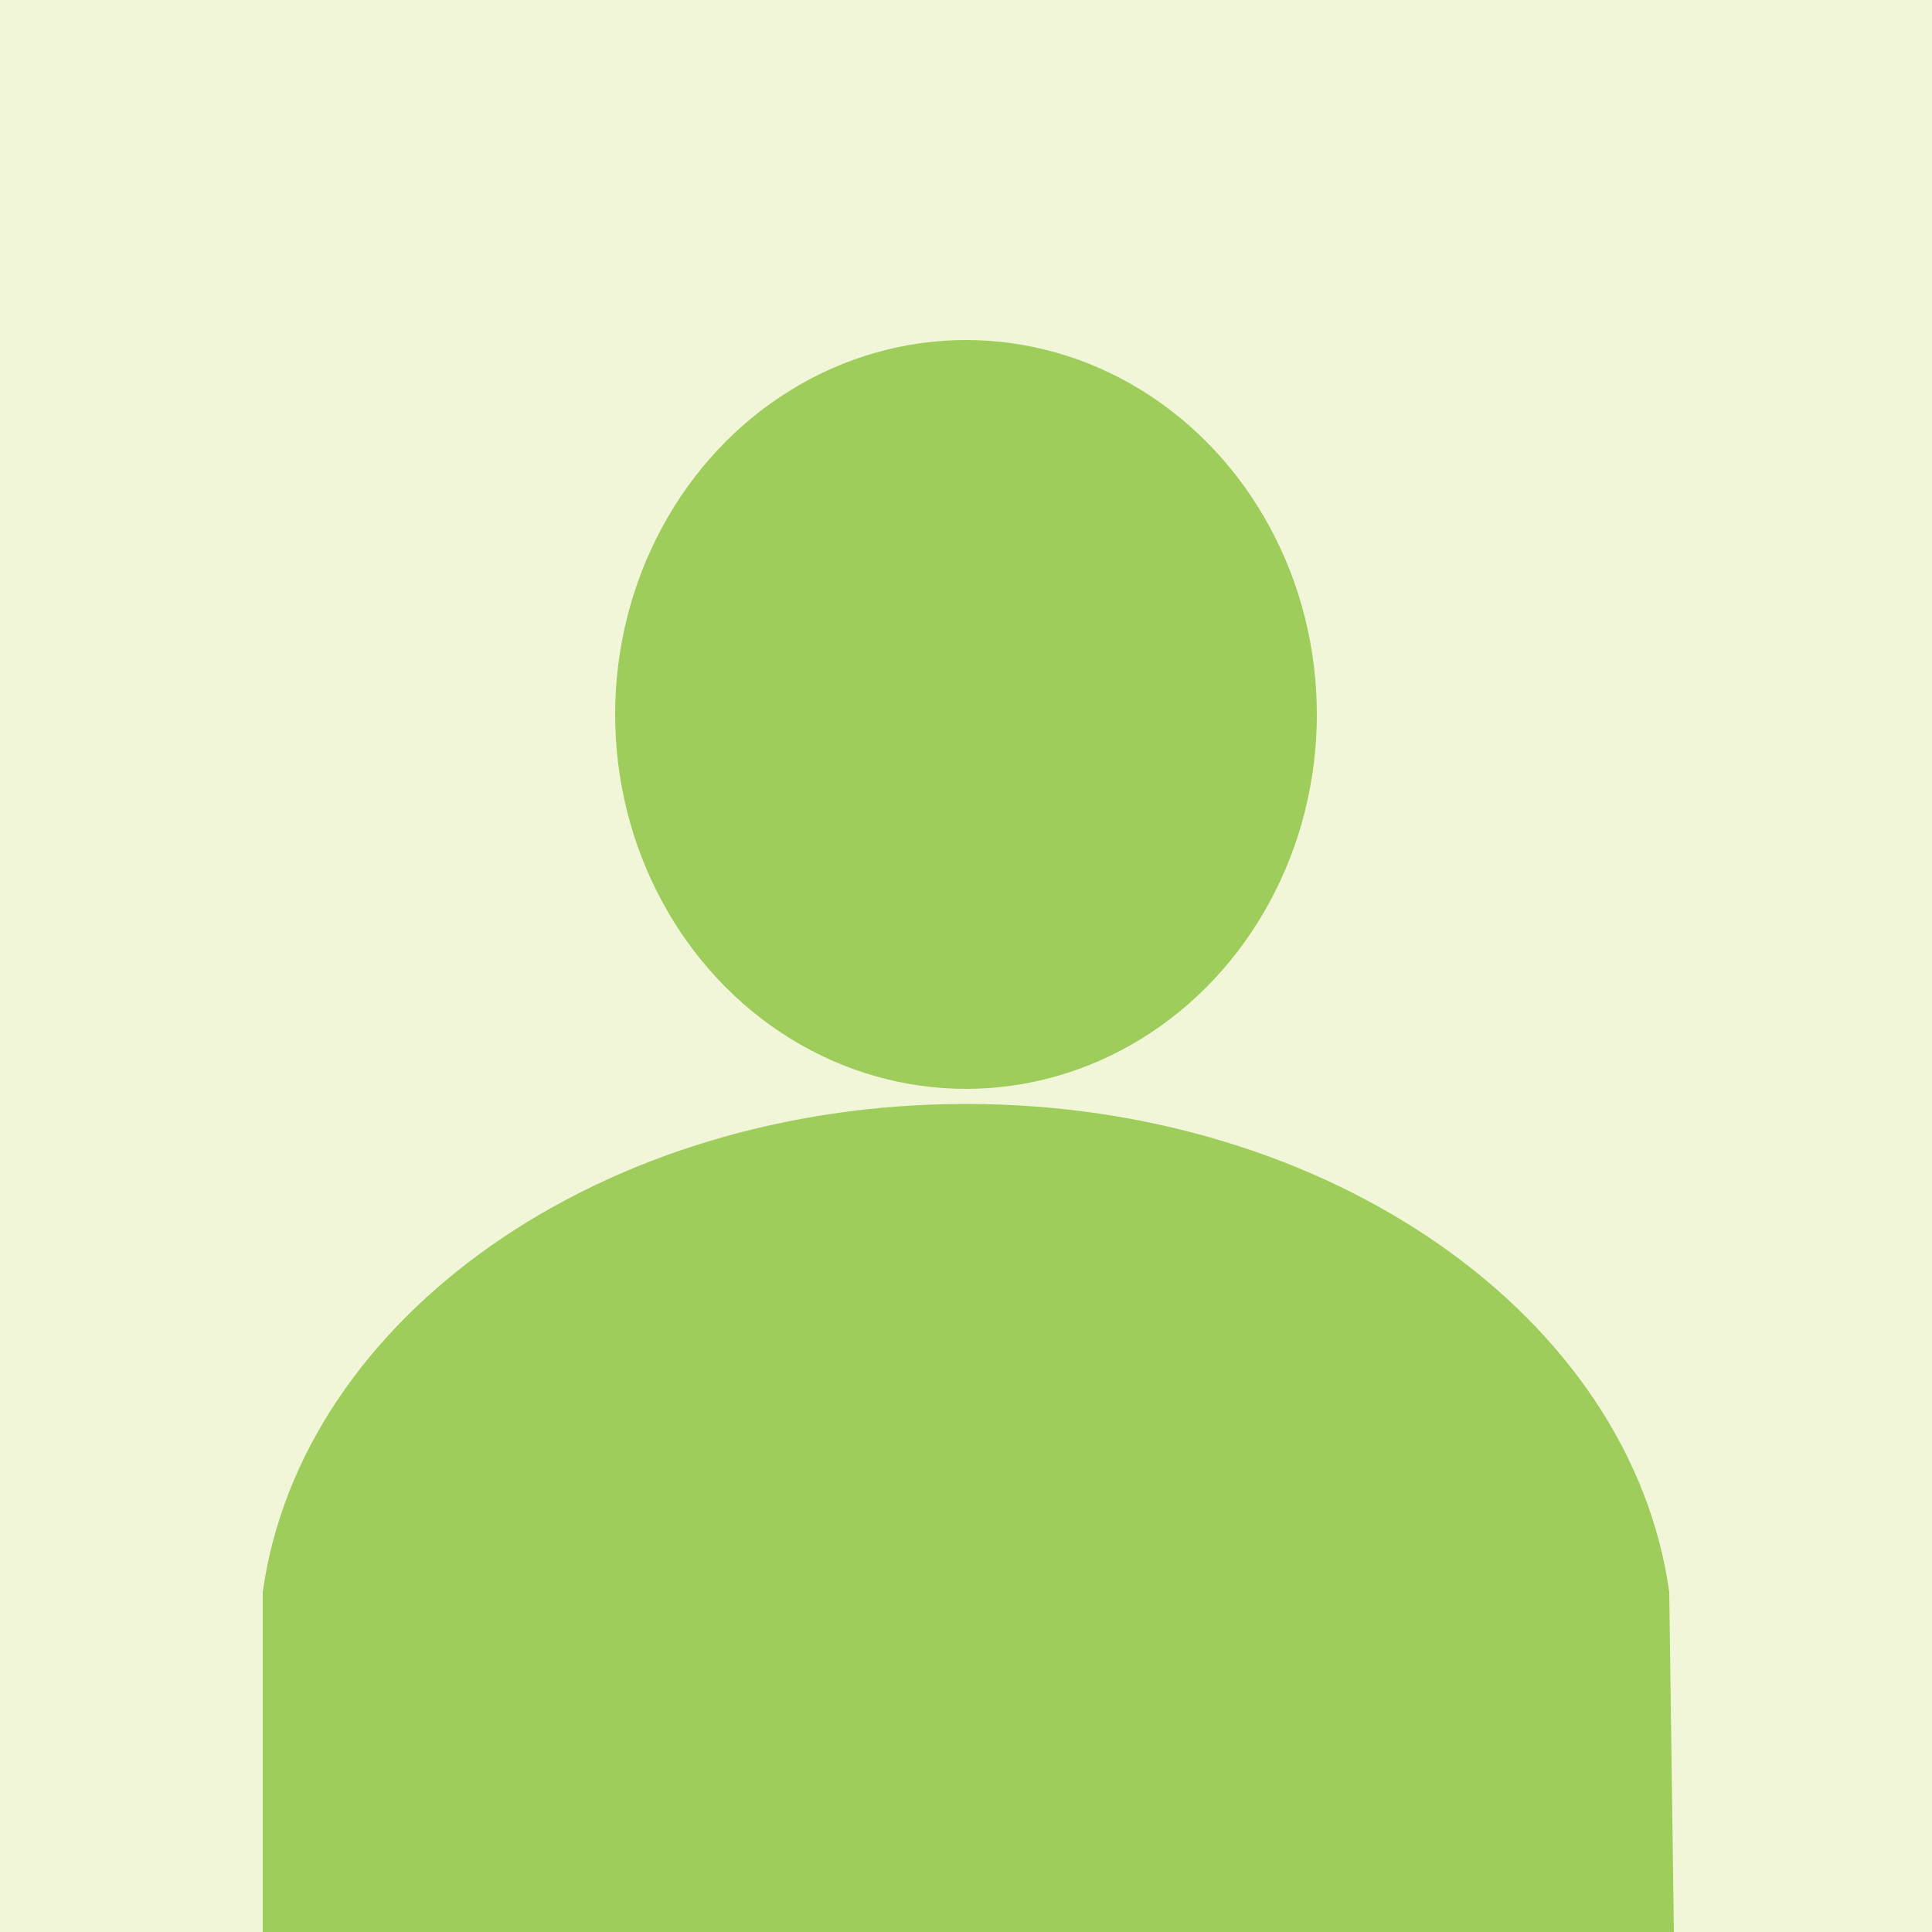 <?xml version="1.0" encoding="utf-8"?>
<!-- Generator: Adobe Illustrator 23.0.5, SVG Export Plug-In . SVG Version: 6.00 Build 0)  -->
<svg version="1.1" id="Layer_1" xmlns="http://www.w3.org/2000/svg" xmlns:xlink="http://www.w3.org/1999/xlink" x="0px" y="0px"
	 viewBox="0 0 500 500" style="enable-background:new 0 0 500 500;" xml:space="preserve">
<style type="text/css">
	.st0{fill:#F1F6D8;}
	.st1{fill:#9FCD5B;}
	.st2{fill:#3C5342;}
	.st3{fill-rule:evenodd;clip-rule:evenodd;fill:#3C5342;}
</style>
<rect class="st0" width="500" height="500"/>
<g>
	<ellipse class="st1" cx="250" cy="184.9" rx="90.8" ry="96.9"/>
	<path class="st1" d="M433.2,500H68l0-88c9.9-71,87.6-126.3,182-126.3c94.4,0,172.1,55.3,182,126.3L433.2,500z"/>
</g>
<g>
	<g>
		<g>
			<path class="st1" d="M757.2,289.5c-4.9,0-9.5-0.8-13.4-2.5c-6.9-2.9-12-8.2-14.2-15.1c-4.4-13.2-3.6-25.8-3.6-26.8
				c0.1-3.9,3.4-6.9,7.3-6.8c3.9,0.1,6.9,3.4,6.8,7.3c-0.2,6-0.1,12.9,2.9,21.8c1,3,3.1,5.2,6.3,6.5c7.4,3.1,19.2,1.1,32.3-5.4
				c19.1-9.5,21.4-22.2,21.6-25.9c0.3-4.3-1-7.8-3.5-9.5c-3.1-2.1-11.8-4.2-18.3-0.8c-5.3,2.8-8,8.9-8.1,18.2c0,3.9-3.2,7-7.1,7
				c0,0,0,0,0,0c-3.9,0-7-3.2-7-7.1c0.1-18.5,8.6-26.9,15.7-30.6c6.6-3.5,13.5-3.7,18.1-3.2c5.6,0.5,10.9,2.3,14.7,4.9
				c6.6,4.5,10.2,12.8,9.6,22.1c-1,14.9-12,28.9-29.4,37.6C776.7,286.7,766.3,289.5,757.2,289.5z"/>
		</g>
		<g>
			<path class="st1" d="M703,289.5c-13.7,0-24.8-11.1-24.8-24.8c0-13.7,11.1-24.8,24.8-24.8c13.7,0,24.8,11.1,24.8,24.8
				C727.9,278.4,716.7,289.5,703,289.5z M703,254c-5.9,0-10.7,4.8-10.7,10.7c0,5.9,4.8,10.7,10.7,10.7s10.7-4.8,10.7-10.7
				C713.7,258.8,708.9,254,703,254z"/>
		</g>
		<path class="st2" d="M685.2,242.2L685.2,242.2c-3.9,0-7.1-3.2-7.1-7.1v-7.1c0-3.9,3.2-7.1,7.1-7.1l0,0c3.9,0,7.1,3.2,7.1,7.1v7.1
			C692.3,239.1,689.1,242.2,685.2,242.2z"/>
		<path class="st2" d="M806.1,285.9L806.1,285.9c-3.9,0-7.1-3.2-7.1-7.1v0c0-3.9,3.2-7.1,7.1-7.1l0,0c3.9,0,7.1,3.2,7.1,7.1v0
			C813.1,282.8,810,285.9,806.1,285.9z"/>
		<path class="st3" d="M764.8,210.4c-9.3,6.8-10,16.6-20.2,21.2c-3.7,1.7-7,1.2-11.9,4.5c-0.2,0.1-0.3,0.2-0.5,0.4
			c-0.4,0.4-0.6,0.7-0.7,0.7c0.2-6.4,6.9-15.7,18.4-20.1c-11.9,2.8-19.2,13-20.9,21c-3.6-10.5,1.1-23.7,14.9-26.9
			C750.7,209.7,758.7,212.7,764.8,210.4z"/>
	</g>
	<g>
		<path class="st2" d="M711.5,292.1v7.4h1.2v1.2h-6.2c-0.4,0-0.8-0.1-1.1-0.2c-0.3-0.1-0.6-0.3-0.9-0.6c-0.3-0.3-0.5-0.6-0.6-0.9
			c-0.1-0.3-0.2-0.7-0.2-1.1v-2.3h1.2v2.3c0,0.2,0,0.4,0.1,0.6c0.1,0.2,0.2,0.4,0.3,0.5c0.1,0.1,0.3,0.3,0.5,0.3
			c0.2,0.1,0.4,0.1,0.6,0.1h3.7v-7.4H711.5z M708.3,293.1h-0.5h0c-0.1,0-0.3,0-0.3,0.1c-0.1,0.1-0.1,0.2-0.1,0.3c0,0.1,0,0.1,0,0.2
			c0,0.1,0,0.1,0.1,0.2c0,0,0,0.1,0.1,0.1c0,0,0.1,0,0.1,0h0.9v0.6h-2V294l0.3,0c-0.1-0.2-0.1-0.3-0.1-0.5c0-0.1,0-0.3,0.1-0.4
			c0-0.1,0.1-0.2,0.2-0.3c0.1-0.1,0.2-0.2,0.3-0.2c0.1-0.1,0.3-0.1,0.5-0.1h0.5V293.1z"/>
		<path class="st2" d="M712.2,299.5h2.7v1.2h-2.7V299.5z"/>
		<path class="st2" d="M714.4,299.5h2.7v1.2h-2.7V299.5z"/>
		<path class="st2" d="M719.9,294.5v4.2c0,0.3-0.1,0.5-0.2,0.8c-0.1,0.2-0.2,0.5-0.4,0.6c-0.2,0.2-0.4,0.3-0.6,0.4s-0.5,0.2-0.8,0.2
			h-1.3v-1.2h1.3c0.1,0,0.2,0,0.3-0.1c0.1,0,0.2-0.1,0.2-0.2s0.1-0.2,0.2-0.2c0-0.1,0.1-0.2,0.1-0.3v-4.2H719.9z M716.8,302.5
			c0-0.1,0-0.2,0-0.2c0-0.1,0.1-0.1,0.1-0.2c0.1-0.1,0.1-0.1,0.2-0.1c0.1,0,0.2,0,0.2,0c0.1,0,0.2,0,0.2,0c0.1,0,0.1,0.1,0.2,0.1
			s0.1,0.1,0.1,0.2c0,0.1,0,0.2,0,0.2s0,0.2,0,0.2c0,0.1-0.1,0.1-0.1,0.2c-0.1,0.1-0.1,0.1-0.2,0.1c-0.1,0-0.2,0-0.2,0
			c-0.1,0-0.2,0-0.2,0c-0.1,0-0.1-0.1-0.2-0.1c-0.1-0.1-0.1-0.1-0.1-0.2C716.8,302.6,716.8,302.5,716.8,302.5z M718.6,302.5
			c0-0.1,0-0.2,0-0.2c0-0.1,0.1-0.1,0.1-0.2s0.1-0.1,0.2-0.1c0.1,0,0.2,0,0.2,0c0.1,0,0.2,0,0.2,0c0.1,0,0.1,0.1,0.2,0.1
			c0.1,0.1,0.1,0.1,0.1,0.2c0,0.1,0,0.2,0,0.2c0,0.2-0.1,0.3-0.2,0.4c-0.1,0.1-0.3,0.2-0.4,0.2c-0.1,0-0.2,0-0.2,0
			c-0.1,0-0.1-0.1-0.2-0.1c-0.1-0.1-0.1-0.1-0.1-0.2C718.6,302.6,718.6,302.5,718.6,302.5z"/>
		<path class="st2" d="M721.5,294.5c0.7,0,1.4,0.1,1.9,0.2c0.5,0.1,1,0.3,1.3,0.6c0.3,0.2,0.6,0.5,0.7,0.9c0.2,0.4,0.2,0.8,0.2,1.2
			v2.1h1.2v1.2h-5.7v-1.2h3.3v-2.1c0-0.3-0.1-0.5-0.2-0.7c-0.1-0.2-0.3-0.4-0.5-0.5c-0.2-0.1-0.5-0.3-0.9-0.3
			c-0.4-0.1-0.8-0.1-1.3-0.1V294.5z"/>
		<path class="st2" d="M726.4,299.5h2.7v1.2h-2.7V299.5z"/>
		<path class="st2" d="M731.9,294.5v4.2c0,0.3-0.1,0.5-0.2,0.8c-0.1,0.2-0.2,0.5-0.4,0.6c-0.2,0.2-0.4,0.3-0.6,0.4
			c-0.2,0.1-0.5,0.2-0.8,0.2h-1.3v-1.2h1.3c0.1,0,0.2,0,0.3-0.1c0.1,0,0.2-0.1,0.2-0.2s0.1-0.2,0.2-0.2c0-0.1,0.1-0.2,0.1-0.3v-4.2
			H731.9z M728.8,302.5c0-0.1,0-0.2,0-0.2c0-0.1,0.1-0.1,0.1-0.2c0.1-0.1,0.1-0.1,0.2-0.1c0.1,0,0.2,0,0.2,0s0.2,0,0.2,0
			c0.1,0,0.1,0.1,0.2,0.1c0.1,0.1,0.1,0.1,0.1,0.2c0,0.1,0,0.2,0,0.2s0,0.2,0,0.2c0,0.1-0.1,0.1-0.1,0.2c-0.1,0.1-0.1,0.1-0.2,0.1
			c-0.1,0-0.2,0-0.2,0s-0.2,0-0.2,0c-0.1,0-0.1-0.1-0.2-0.1c-0.1-0.1-0.1-0.1-0.1-0.2C728.9,302.6,728.8,302.5,728.8,302.5z
			 M730.7,302.5c0-0.1,0-0.2,0-0.2c0-0.1,0.1-0.1,0.1-0.2c0.1-0.1,0.1-0.1,0.2-0.1c0.1,0,0.2,0,0.2,0c0.1,0,0.2,0,0.2,0
			c0.1,0,0.1,0.1,0.2,0.1c0.1,0.1,0.1,0.1,0.1,0.2c0,0.1,0,0.2,0,0.2c0,0.2-0.1,0.3-0.2,0.4c-0.1,0.1-0.3,0.2-0.4,0.2
			c-0.1,0-0.2,0-0.2,0c-0.1,0-0.1-0.1-0.2-0.1c-0.1-0.1-0.1-0.1-0.1-0.2C730.7,302.6,730.7,302.5,730.7,302.5z"/>
		<path class="st2" d="M741.7,294.5v5h1.2v1.2h-1.3c-0.1,0.4-0.2,0.8-0.4,1.1c-0.2,0.3-0.4,0.6-0.7,0.7c-0.3,0.2-0.6,0.3-1,0.4
			c-0.4,0.1-0.7,0.2-1.1,0.2c-0.4,0-0.8-0.1-1.2-0.2c-0.4-0.1-0.7-0.3-1-0.5c-0.3-0.2-0.5-0.5-0.7-0.9c-0.2-0.4-0.3-0.8-0.3-1.2
			v-4.6h1.2v4.6c0,0.3,0.1,0.5,0.2,0.7c0.1,0.2,0.3,0.4,0.4,0.5c0.2,0.1,0.4,0.2,0.6,0.3c0.2,0.1,0.5,0.1,0.7,0.1
			c0.2,0,0.5,0,0.7-0.1c0.2-0.1,0.4-0.2,0.6-0.3c0.2-0.1,0.3-0.3,0.4-0.5c0.1-0.2,0.2-0.4,0.2-0.7v-5.8H741.7z M737.9,292.7
			c0-0.1,0-0.2,0-0.2c0-0.1,0.1-0.1,0.1-0.2c0.1-0.1,0.1-0.1,0.2-0.1c0.1,0,0.2,0,0.2,0c0.1,0,0.2,0,0.2,0c0.1,0,0.1,0.1,0.2,0.1
			c0.1,0.1,0.1,0.1,0.1,0.2c0,0.1,0,0.2,0,0.2c0,0.2-0.1,0.3-0.2,0.4c-0.1,0.1-0.3,0.2-0.4,0.2c-0.1,0-0.2,0-0.2,0
			c-0.1,0-0.1-0.1-0.2-0.1c-0.1-0.1-0.1-0.1-0.1-0.2C737.9,292.8,737.9,292.8,737.9,292.7z"/>
		<path class="st2" d="M742.4,299.5h2.7v1.2h-2.7V299.5z"/>
		<path class="st2" d="M747.9,294.5v5h1.2v1.2h-4.5v-1.2h2.1v-5H747.9z M744.8,302.5c0-0.1,0-0.2,0-0.2c0-0.1,0.1-0.1,0.1-0.2
			c0.1-0.1,0.1-0.1,0.2-0.1c0.1,0,0.2,0,0.2,0c0.1,0,0.2,0,0.2,0c0.1,0,0.1,0.1,0.2,0.1c0.1,0.1,0.1,0.1,0.1,0.2c0,0.1,0,0.2,0,0.2
			s0,0.2,0,0.2c0,0.1-0.1,0.1-0.1,0.2c-0.1,0.1-0.1,0.1-0.2,0.1c-0.1,0-0.2,0-0.2,0c-0.1,0-0.2,0-0.2,0c-0.1,0-0.1-0.1-0.2-0.1
			c-0.1-0.1-0.1-0.1-0.1-0.2C744.8,302.6,744.8,302.5,744.8,302.5z M746.6,302.5c0-0.1,0-0.2,0-0.2c0-0.1,0.1-0.1,0.1-0.2
			c0.1-0.1,0.1-0.1,0.2-0.1c0.1,0,0.2,0,0.2,0c0.1,0,0.2,0,0.2,0c0.1,0,0.1,0.1,0.2,0.1s0.1,0.1,0.1,0.2c0,0.1,0,0.2,0,0.2
			c0,0.2-0.1,0.3-0.2,0.4c-0.1,0.1-0.3,0.2-0.4,0.2c-0.1,0-0.2,0-0.2,0c-0.1,0-0.1-0.1-0.2-0.1c-0.1-0.1-0.1-0.1-0.1-0.2
			C746.6,302.6,746.6,302.5,746.6,302.5z"/>
		<path class="st2" d="M748.6,299.5h2.7v1.2h-2.7V299.5z"/>
		<path class="st2" d="M754.1,294.5v4.2c0,0.3-0.1,0.5-0.2,0.8c-0.1,0.2-0.2,0.5-0.4,0.6c-0.2,0.2-0.4,0.3-0.6,0.4
			c-0.2,0.1-0.5,0.2-0.8,0.2h-1.3v-1.2h1.3c0.1,0,0.2,0,0.3-0.1c0.1,0,0.2-0.1,0.2-0.2c0.1-0.1,0.1-0.2,0.2-0.2s0.1-0.2,0.1-0.3
			v-4.2H754.1z M752.8,302.4c0-0.1,0-0.2,0-0.2c0-0.1,0.1-0.1,0.1-0.2c0.1-0.1,0.1-0.1,0.2-0.1c0.1,0,0.2,0,0.2,0
			c0.2,0,0.3,0.1,0.4,0.2c0.1,0.1,0.2,0.3,0.2,0.4c0,0.1,0,0.2,0,0.2c0,0.1-0.1,0.1-0.1,0.2c-0.1,0.1-0.1,0.1-0.2,0.1
			c-0.1,0-0.2,0-0.2,0c-0.1,0-0.2,0-0.2,0c-0.1,0-0.1-0.1-0.2-0.1c-0.1-0.1-0.1-0.1-0.1-0.2C752.8,302.6,752.8,302.5,752.8,302.4z"
			/>
		<path class="st2" d="M765.3,292.1v7.4h1.2v1.2h-6.2c-0.4,0-0.8-0.1-1.1-0.2c-0.3-0.1-0.6-0.3-0.9-0.6c-0.3-0.3-0.5-0.6-0.6-0.9
			c-0.1-0.3-0.2-0.7-0.2-1.1v-2.3h1.2v2.3c0,0.2,0,0.4,0.1,0.6c0.1,0.2,0.2,0.4,0.3,0.5c0.1,0.1,0.3,0.3,0.5,0.3
			c0.2,0.1,0.4,0.1,0.6,0.1h3.7v-7.4H765.3z M762.1,293.1h-0.5h0c-0.1,0-0.3,0-0.3,0.1c-0.1,0.1-0.1,0.2-0.1,0.3c0,0.1,0,0.1,0,0.2
			c0,0.1,0,0.1,0.1,0.2c0,0,0,0.1,0.1,0.1c0,0,0.1,0,0.1,0h0.9v0.6h-2V294l0.3,0c-0.1-0.2-0.1-0.3-0.1-0.5c0-0.1,0-0.3,0.1-0.4
			c0-0.1,0.1-0.2,0.2-0.3c0.1-0.1,0.2-0.2,0.3-0.2c0.1-0.1,0.3-0.1,0.5-0.1h0.5V293.1z"/>
		<path class="st2" d="M766,299.5h2.7v1.2H766V299.5z"/>
		<path class="st2" d="M771.5,294.5v5h1.2v1.2h-4.5v-1.2h2.1v-5H771.5z M768.4,292.7c0-0.1,0-0.2,0-0.2c0-0.1,0.1-0.1,0.1-0.2
			c0.1-0.1,0.1-0.1,0.2-0.1c0.1,0,0.2,0,0.2,0c0.1,0,0.2,0,0.2,0c0.1,0,0.1,0.1,0.2,0.1c0.1,0.1,0.1,0.1,0.1,0.2c0,0.1,0,0.2,0,0.2
			c0,0.1,0,0.2,0,0.2c0,0.1-0.1,0.1-0.1,0.2c-0.1,0.1-0.1,0.1-0.2,0.1c-0.1,0-0.2,0-0.2,0c-0.2,0-0.3-0.1-0.4-0.2
			C768.5,293,768.4,292.8,768.4,292.7z M770.2,292.7c0-0.1,0-0.2,0-0.2c0-0.1,0.1-0.1,0.1-0.2c0.1-0.1,0.1-0.1,0.2-0.1
			c0.1,0,0.2,0,0.2,0c0.1,0,0.2,0,0.2,0c0.1,0,0.1,0.1,0.2,0.1c0.1,0.1,0.1,0.1,0.1,0.2c0,0.1,0,0.2,0,0.2c0,0.2-0.1,0.3-0.2,0.4
			c-0.1,0.1-0.3,0.2-0.4,0.2c-0.1,0-0.2,0-0.2,0c-0.1,0-0.1-0.1-0.2-0.1c-0.1-0.1-0.1-0.1-0.1-0.2
			C770.2,292.8,770.2,292.8,770.2,292.7z"/>
		<path class="st2" d="M772.2,299.5h2.7v1.2h-2.7V299.5z"/>
		<path class="st2" d="M775.5,295.1c0.1-0.1,0.3-0.1,0.5-0.2c0.2-0.1,0.4-0.1,0.6-0.2s0.5-0.1,0.7-0.2c0.2,0,0.5-0.1,0.7-0.1
			c0.3,0,0.7,0,1,0.1c0.3,0.1,0.6,0.2,0.9,0.5c0.3,0.2,0.5,0.5,0.6,0.9c0.2,0.4,0.2,0.8,0.2,1.4v2.1h1.2v1.2h-7.7v-1.2h5.3v-2.1
			c0-0.3,0-0.6-0.1-0.8c-0.1-0.2-0.2-0.4-0.4-0.5c-0.1-0.1-0.3-0.2-0.5-0.3c-0.2-0.1-0.4-0.1-0.6-0.1c-0.2,0-0.4,0-0.6,0.1
			c-0.2,0-0.4,0.1-0.6,0.1c-0.2,0-0.3,0.1-0.5,0.2c-0.2,0.1-0.3,0.1-0.4,0.2L775.5,295.1z"/>
		<path class="st2" d="M781.6,299.5h2.7v1.2h-2.7V299.5z"/>
		<path class="st2" d="M786.2,294.5v1.1c0.2-0.2,0.4-0.3,0.7-0.4c0.2-0.1,0.5-0.2,0.7-0.3c0.3-0.1,0.5-0.2,0.8-0.2s0.5-0.1,0.8-0.1
			c0.4,0,0.7,0.1,1,0.2c0.3,0.1,0.6,0.3,0.8,0.5c0.2,0.2,0.4,0.5,0.6,0.9c0.1,0.4,0.2,0.8,0.2,1.3v1.4c0,0.3-0.1,0.5-0.2,0.8
			c-0.1,0.2-0.2,0.4-0.4,0.6c-0.2,0.2-0.4,0.3-0.6,0.4c-0.2,0.1-0.5,0.2-0.8,0.2h-6v-1.2h1.2v-5H786.2z M789.1,295.7
			c-0.2,0-0.4,0-0.7,0.1s-0.5,0.1-0.7,0.2c-0.2,0.1-0.4,0.2-0.6,0.3c-0.2,0.1-0.4,0.3-0.5,0.4c-0.1,0.1-0.3,0.3-0.3,0.4
			c-0.1,0.2-0.1,0.3-0.1,0.5v1.9h3.5c0.1,0,0.2,0,0.3-0.1c0.1,0,0.2-0.1,0.3-0.2c0.1-0.1,0.1-0.1,0.2-0.2c0-0.1,0.1-0.2,0.1-0.3
			v-1.4c0-0.3,0-0.6-0.1-0.8c-0.1-0.2-0.2-0.4-0.3-0.5c-0.1-0.1-0.3-0.2-0.4-0.3C789.5,295.7,789.3,295.7,789.1,295.7z"/>
	</g>
</g>
</svg>
